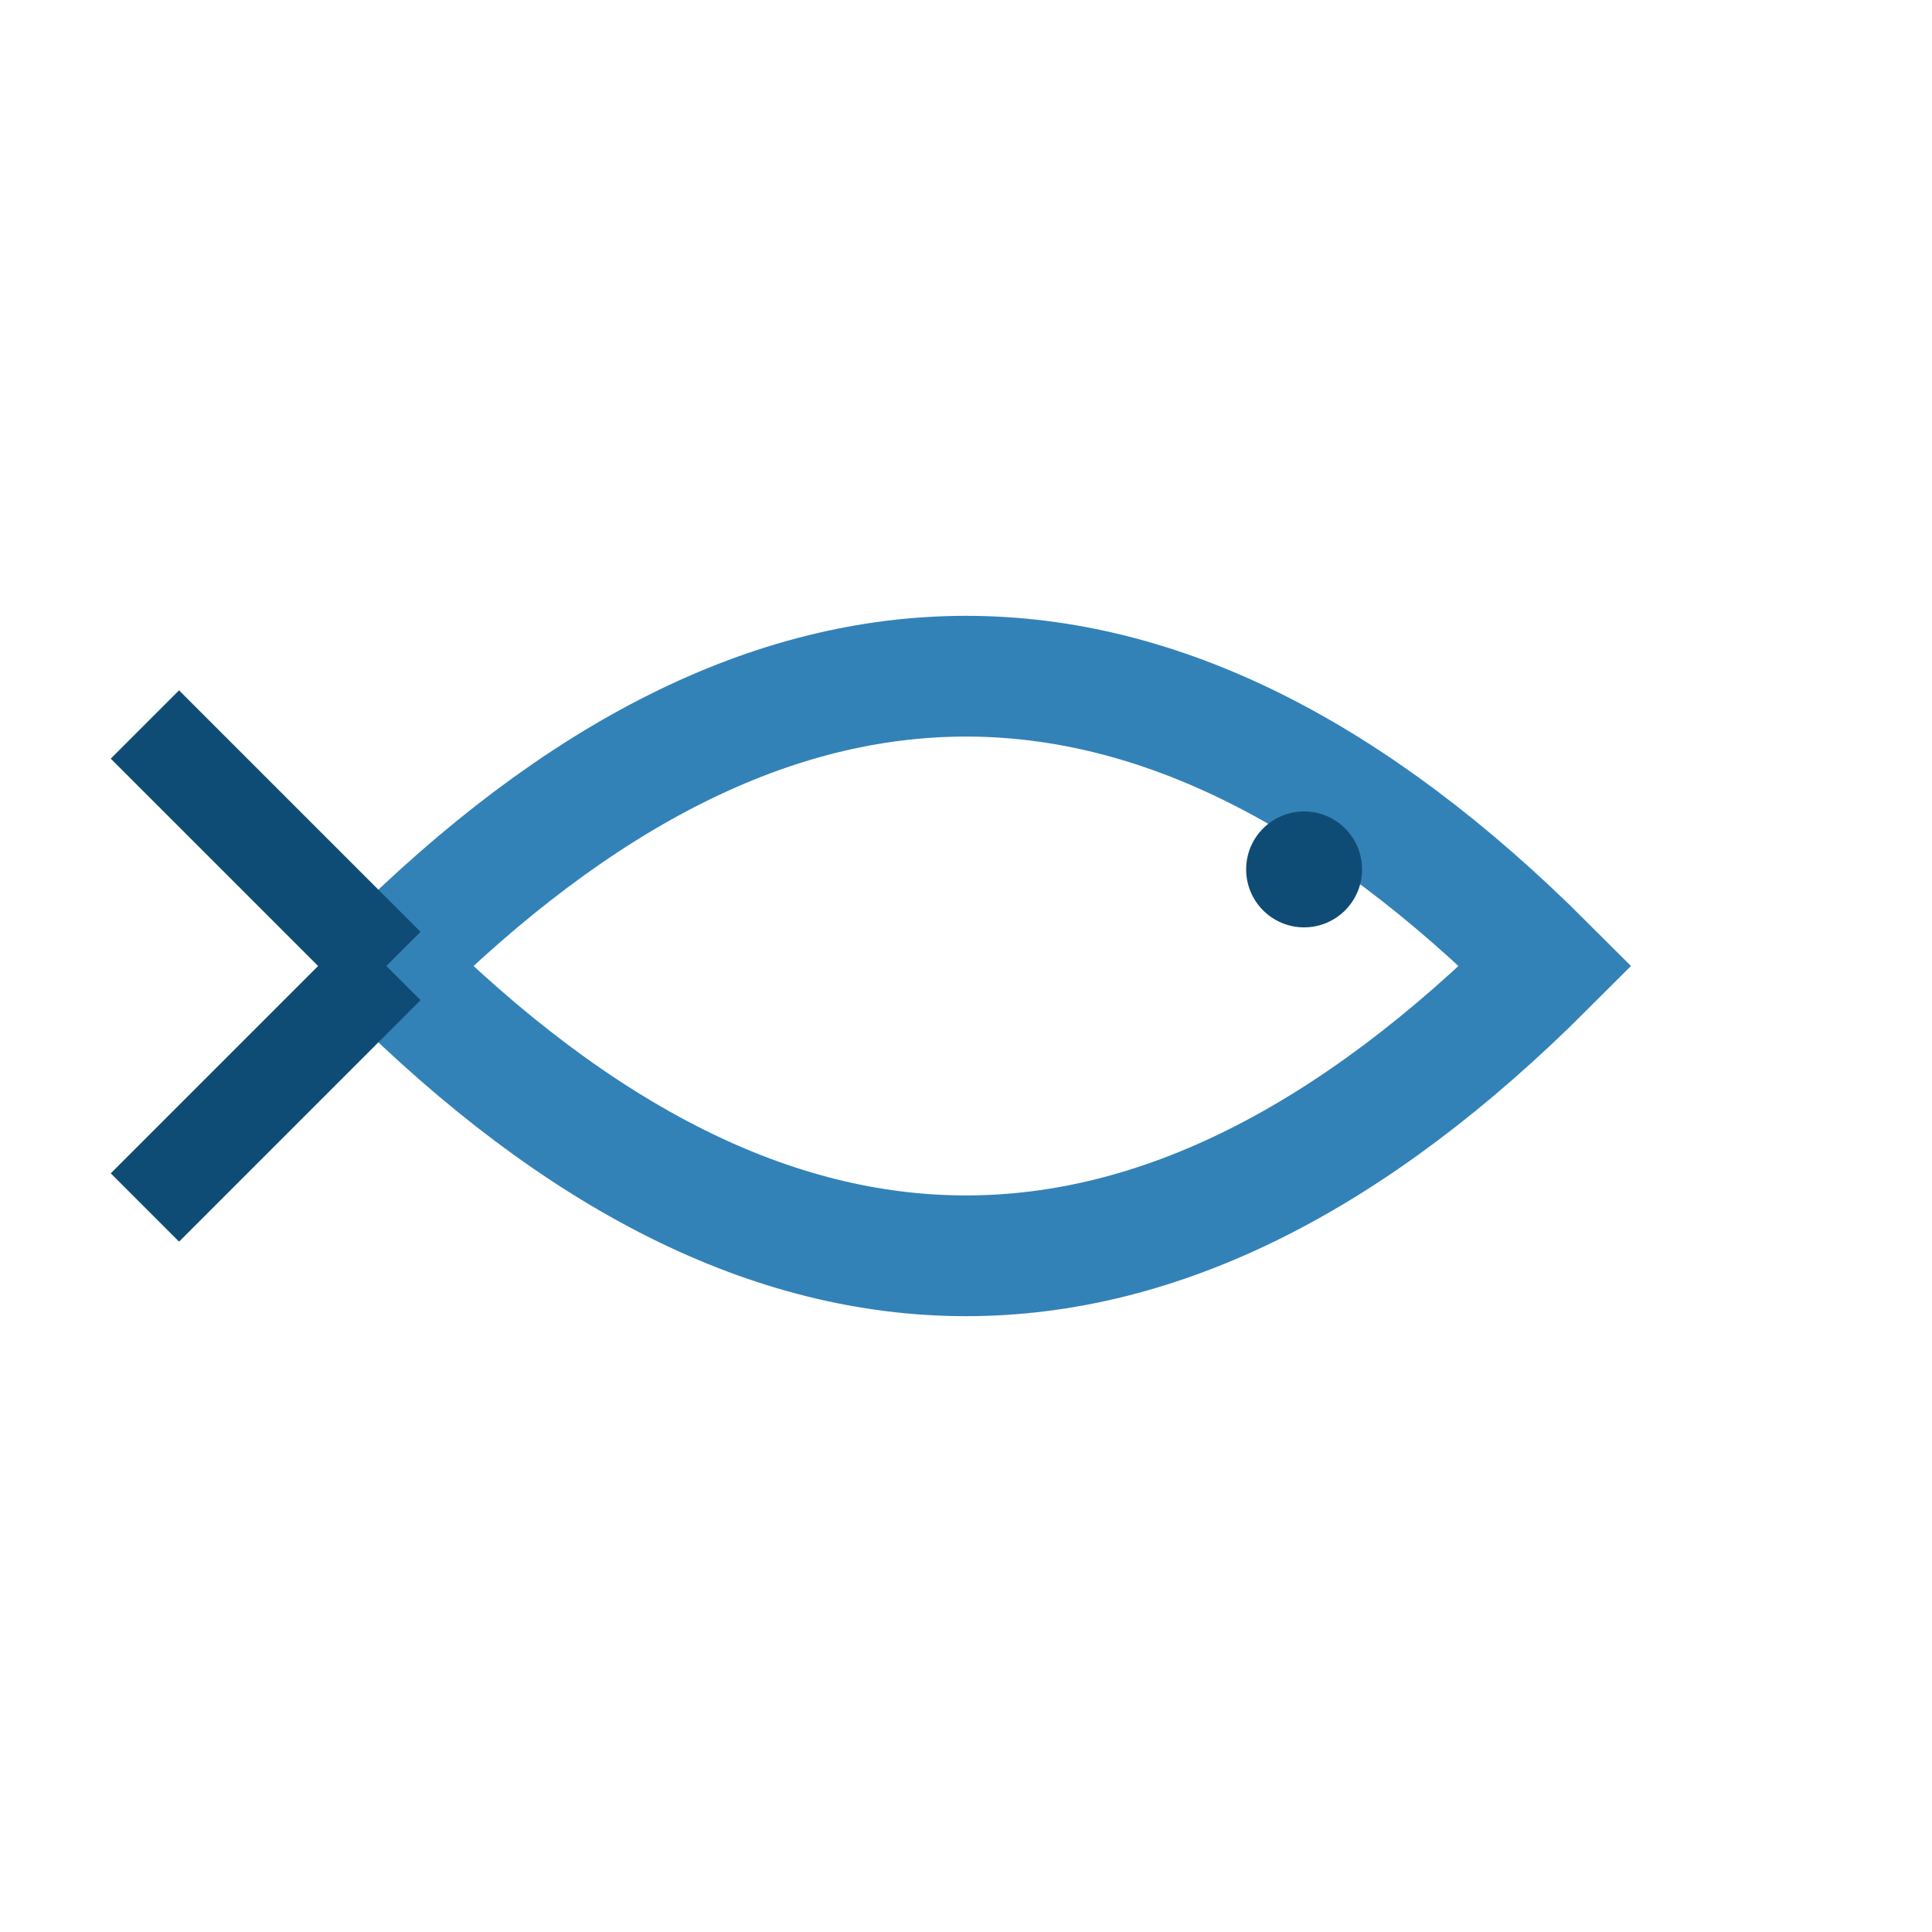 <svg width="40" height="40" viewBox="0 0 40 40" fill="none" xmlns="http://www.w3.org/2000/svg">
  <!-- Fish body: curved line -->
  <path d="M8 20 Q20 8 32 20 Q20 32 8 20" stroke="#3282b8" stroke-width="2.5" fill="none"/>
  <!-- Fish tail: two lines -->
  <path d="M8 20 L3 15" stroke="#0f4c75" stroke-width="2"/>
  <path d="M8 20 L3 25" stroke="#0f4c75" stroke-width="2"/>
  <!-- Fish eye: small circle -->
  <circle cx="27" cy="18" r="1.2" fill="#0f4c75"/>
</svg> 
